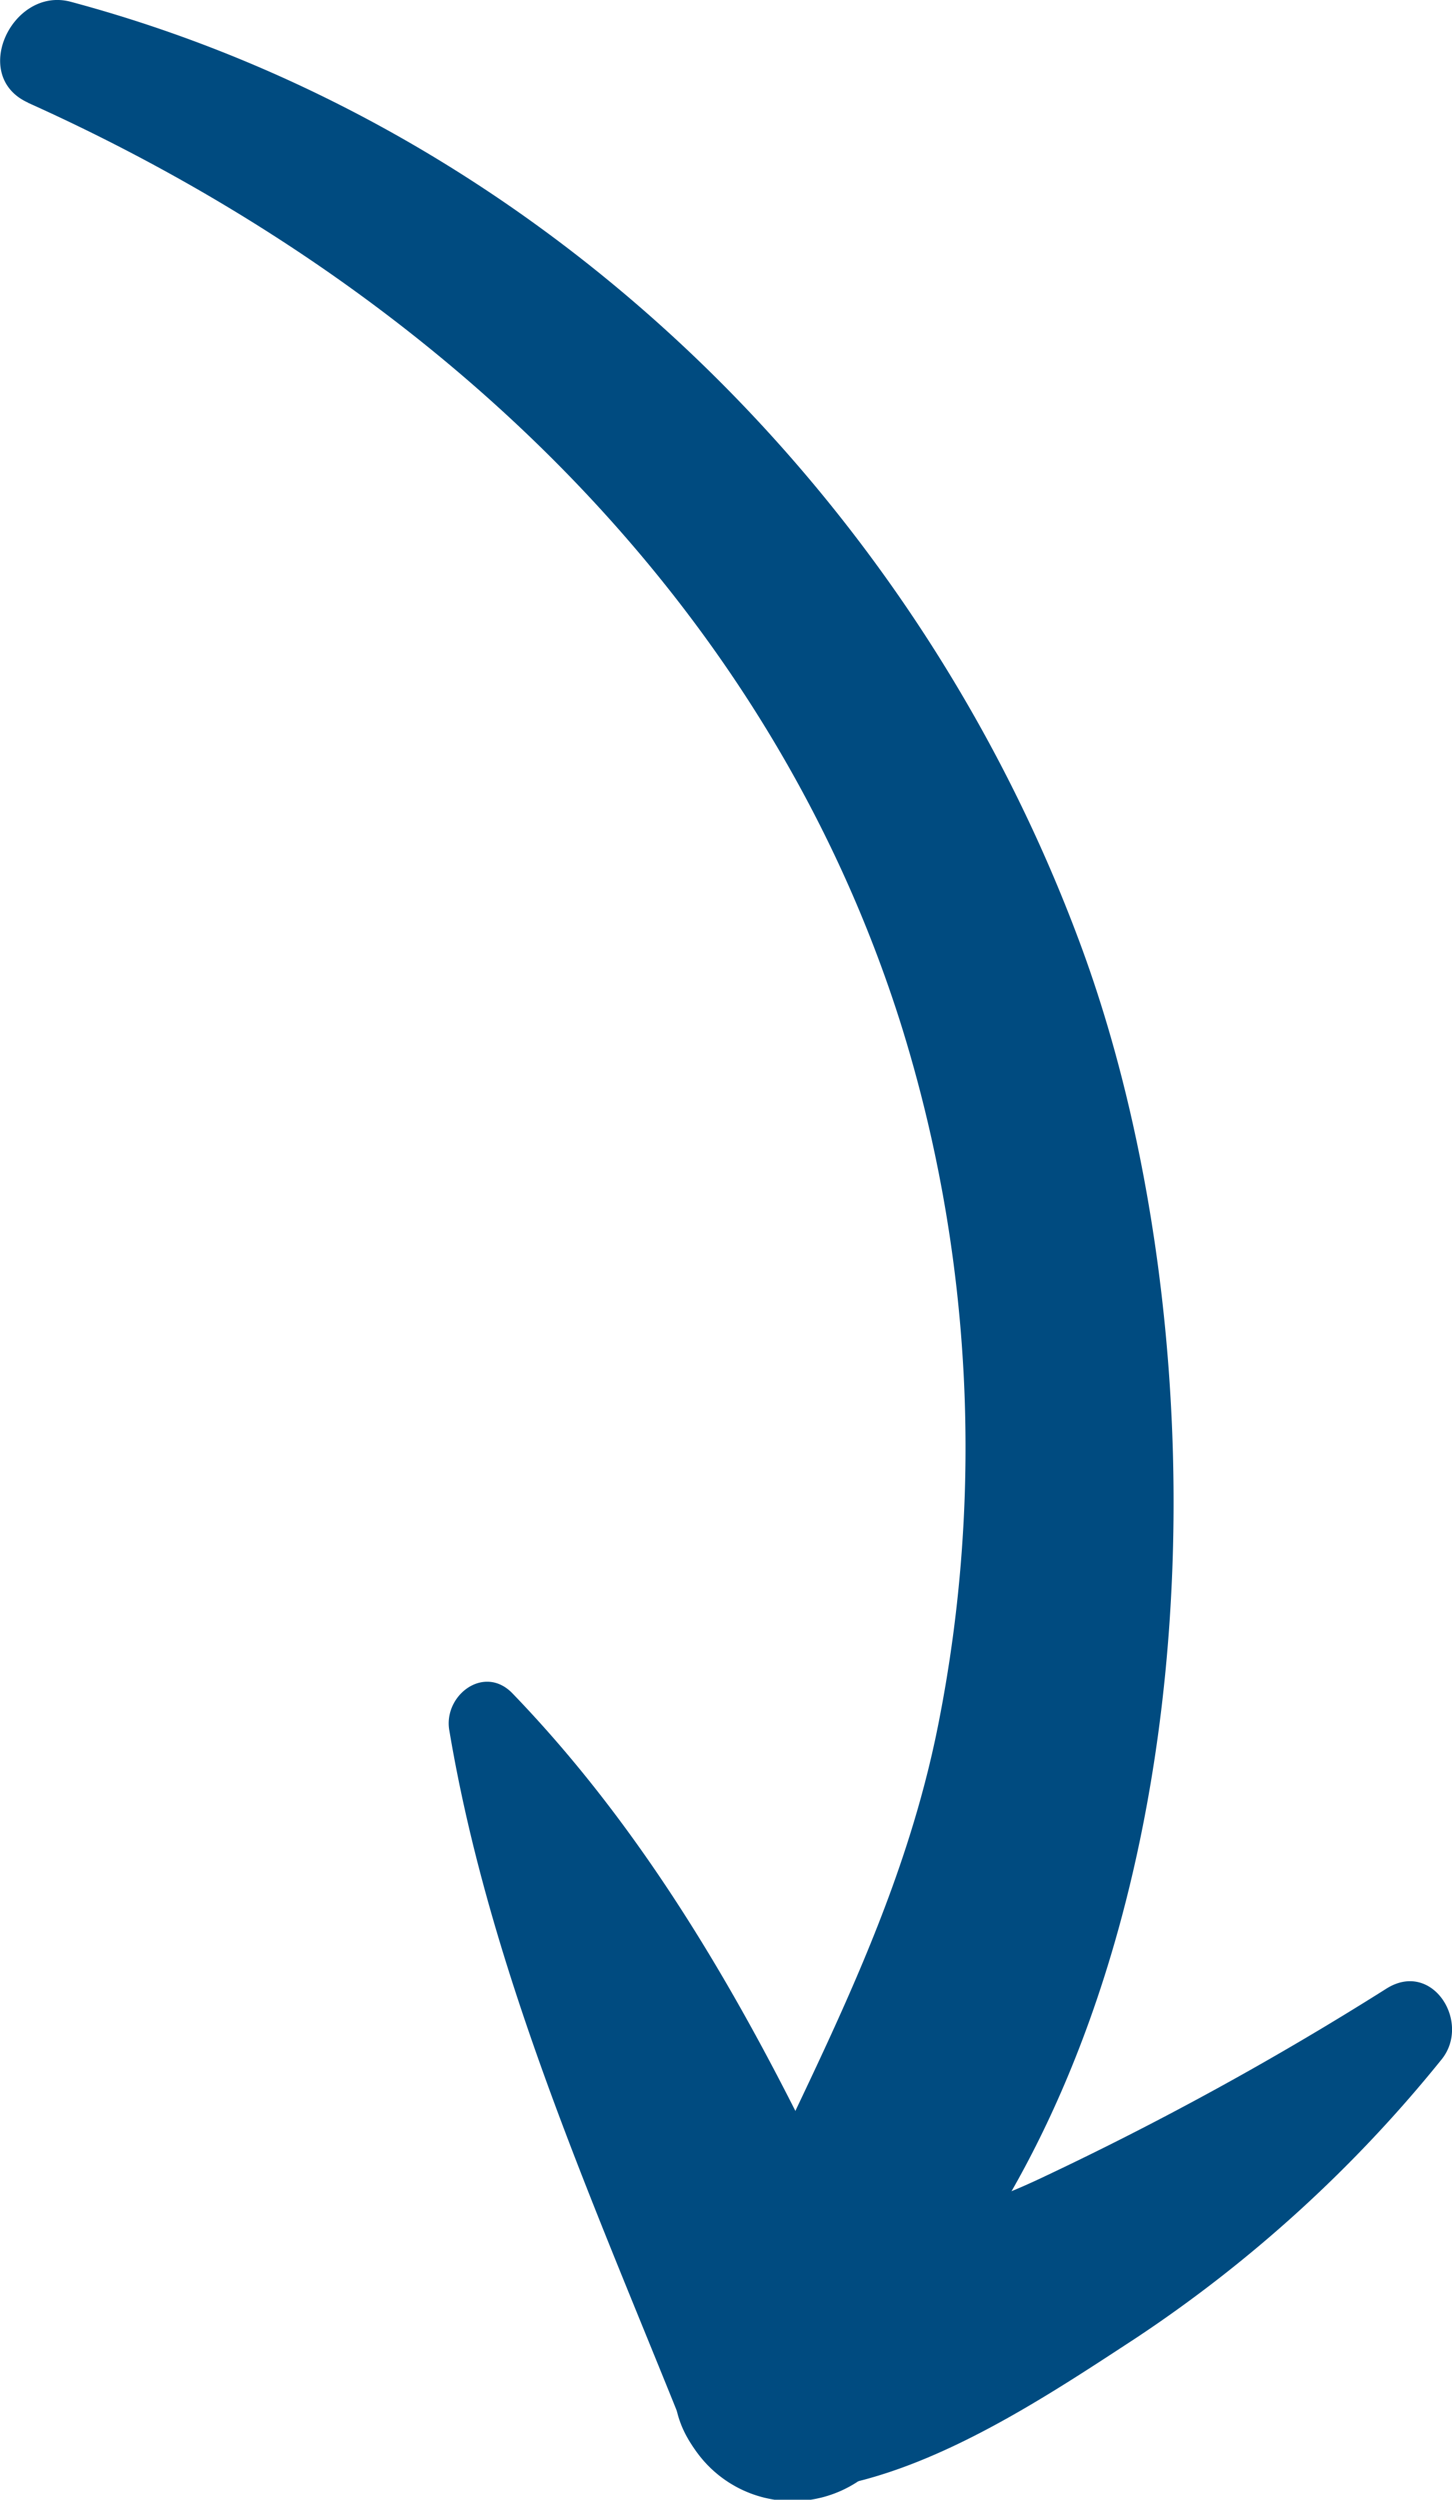 <svg xmlns="http://www.w3.org/2000/svg" xmlns:xlink="http://www.w3.org/1999/xlink" width="46.618" height="80.249" viewBox="0 0 46.618 80.249">
  <defs>
    <clipPath id="clip-path">
      <rect id="Rectangle_1110" data-name="Rectangle 1110" width="80.249" height="46.618" fill="#004b80"/>
    </clipPath>
  </defs>
  <g id="Group_3344" data-name="Group 3344" transform="translate(46.618) rotate(90)">
    <g id="Group_3340" data-name="Group 3340" transform="translate(0 0)" clip-path="url(#clip-path)">
      <path id="Path_20191" data-name="Path 20191" d="M3.3,43.97C9.084,31.1,19.164,20.263,32.9,15.938a45.576,45.576,0,0,1,22.447-1.195c7.222,1.426,13.093,5.267,19.8,7.922,2.619,1.036,3.909-2.537,2.48-4.262C67.283,5.911,44.45,4.969,30.372,10.161,15.862,15.513,4.084,27.567.057,42.6c-.5,1.871,2.392,3.251,3.24,1.366" transform="translate(0 1.748)" fill="#004b80"/>
      <path id="Path_20192" data-name="Path 20192" d="M51.405,2.118a102.647,102.647,0,0,1,6.051,11.024c1.7,3.57,2.418,7.863,4.972,10.891,1.78,2.111,4.982.267,5.1-2.112.2-4.085-2.751-8.466-4.922-11.787A43.439,43.439,0,0,0,53.693.353c-1.19-.995-3.241.276-2.288,1.765" transform="translate(12.443 -0.001)" fill="#004b80"/>
      <path id="Path_20193" data-name="Path 20193" d="M44.984,28.79c7.652-1.282,14.9-4.509,22.063-7.391a3.8,3.8,0,1,0-2.938-6.967C56.88,17.658,49.551,21.212,43.8,26.762c-.942.91.062,2.217,1.181,2.029" transform="translate(10.562 3.403)" fill="#004b80"/>
    </g>
  </g>
</svg>
